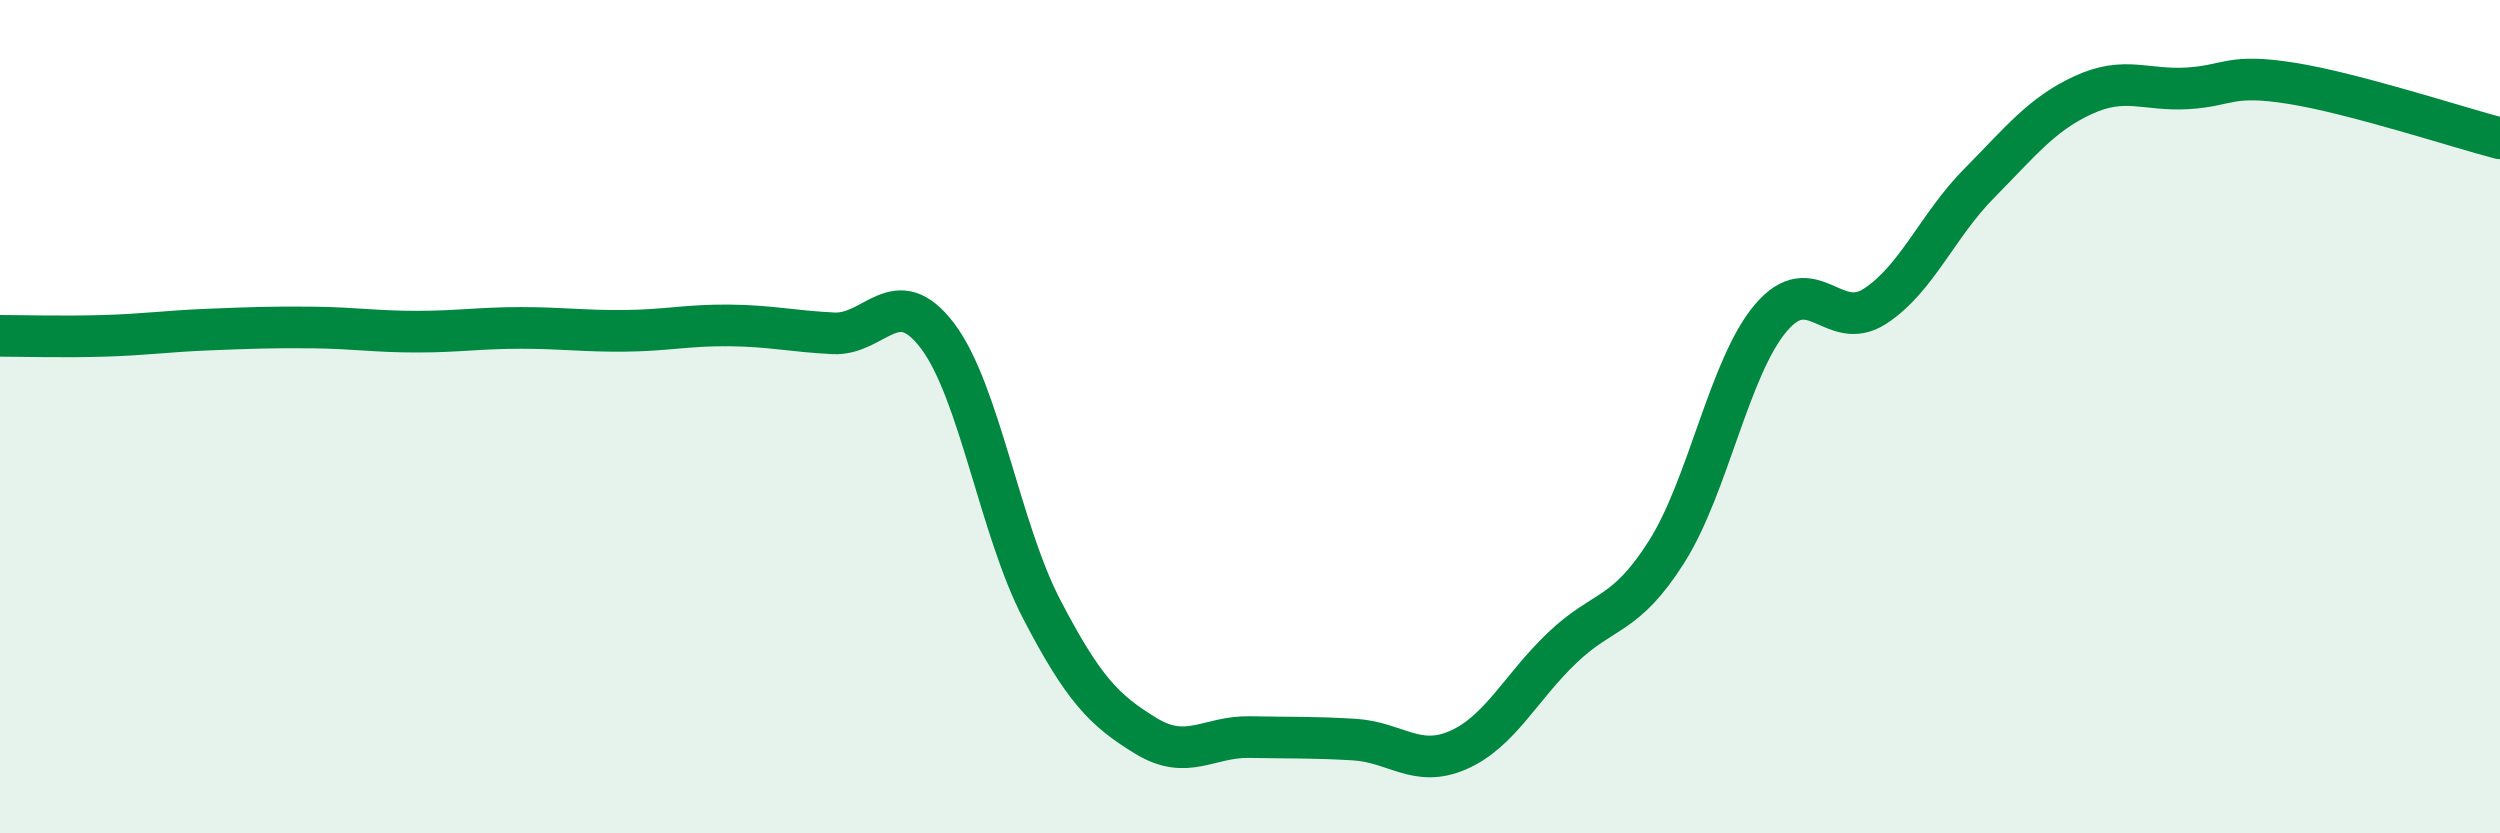
    <svg width="60" height="20" viewBox="0 0 60 20" xmlns="http://www.w3.org/2000/svg">
      <path
        d="M 0,8.06 C 0.5,8.06 1.5,8.09 2.5,8.06 C 3.5,8.03 4,7.95 5,7.91 C 6,7.87 6.5,7.85 7.5,7.86 C 8.5,7.87 9,7.96 10,7.96 C 11,7.96 11.5,7.87 12.5,7.87 C 13.5,7.87 14,7.95 15,7.94 C 16,7.93 16.5,7.8 17.5,7.81 C 18.5,7.82 19,7.95 20,8 C 21,8.05 21.5,6.74 22.5,8.06 C 23.5,9.38 24,12.7 25,14.62 C 26,16.54 26.5,17.05 27.5,17.66 C 28.5,18.27 29,17.67 30,17.69 C 31,17.71 31.5,17.69 32.5,17.75 C 33.5,17.81 34,18.44 35,18 C 36,17.56 36.5,16.49 37.5,15.54 C 38.5,14.59 39,14.82 40,13.24 C 41,11.66 41.5,8.81 42.5,7.63 C 43.5,6.45 44,8 45,7.35 C 46,6.7 46.5,5.41 47.5,4.4 C 48.5,3.39 49,2.74 50,2.28 C 51,1.82 51.5,2.18 52.5,2.12 C 53.5,2.06 53.5,1.76 55,2 C 56.5,2.24 59,3.06 60,3.32L60 20L0 20Z"
        fill="#008740"
        opacity="0.1"
        stroke-linecap="round"
        stroke-linejoin="round"
      />
      <path
        d="M 0,8.06 C 0.5,8.06 1.5,8.09 2.5,8.06 C 3.5,8.03 4,7.95 5,7.91 C 6,7.87 6.5,7.85 7.5,7.86 C 8.5,7.87 9,7.96 10,7.96 C 11,7.96 11.5,7.87 12.5,7.87 C 13.5,7.87 14,7.95 15,7.94 C 16,7.93 16.5,7.8 17.5,7.81 C 18.5,7.82 19,7.95 20,8 C 21,8.05 21.5,6.74 22.5,8.06 C 23.5,9.38 24,12.7 25,14.62 C 26,16.54 26.5,17.05 27.5,17.66 C 28.5,18.27 29,17.67 30,17.69 C 31,17.71 31.5,17.69 32.5,17.75 C 33.5,17.81 34,18.44 35,18 C 36,17.56 36.5,16.49 37.5,15.54 C 38.5,14.59 39,14.82 40,13.24 C 41,11.66 41.5,8.81 42.5,7.63 C 43.5,6.45 44,8 45,7.35 C 46,6.7 46.5,5.41 47.5,4.4 C 48.5,3.39 49,2.74 50,2.28 C 51,1.82 51.5,2.18 52.5,2.12 C 53.5,2.06 53.5,1.76 55,2 C 56.5,2.24 59,3.06 60,3.32"
        stroke="#008740"
        stroke-width="1"
        fill="none"
        stroke-linecap="round"
        stroke-linejoin="round"
      />
    </svg>
  